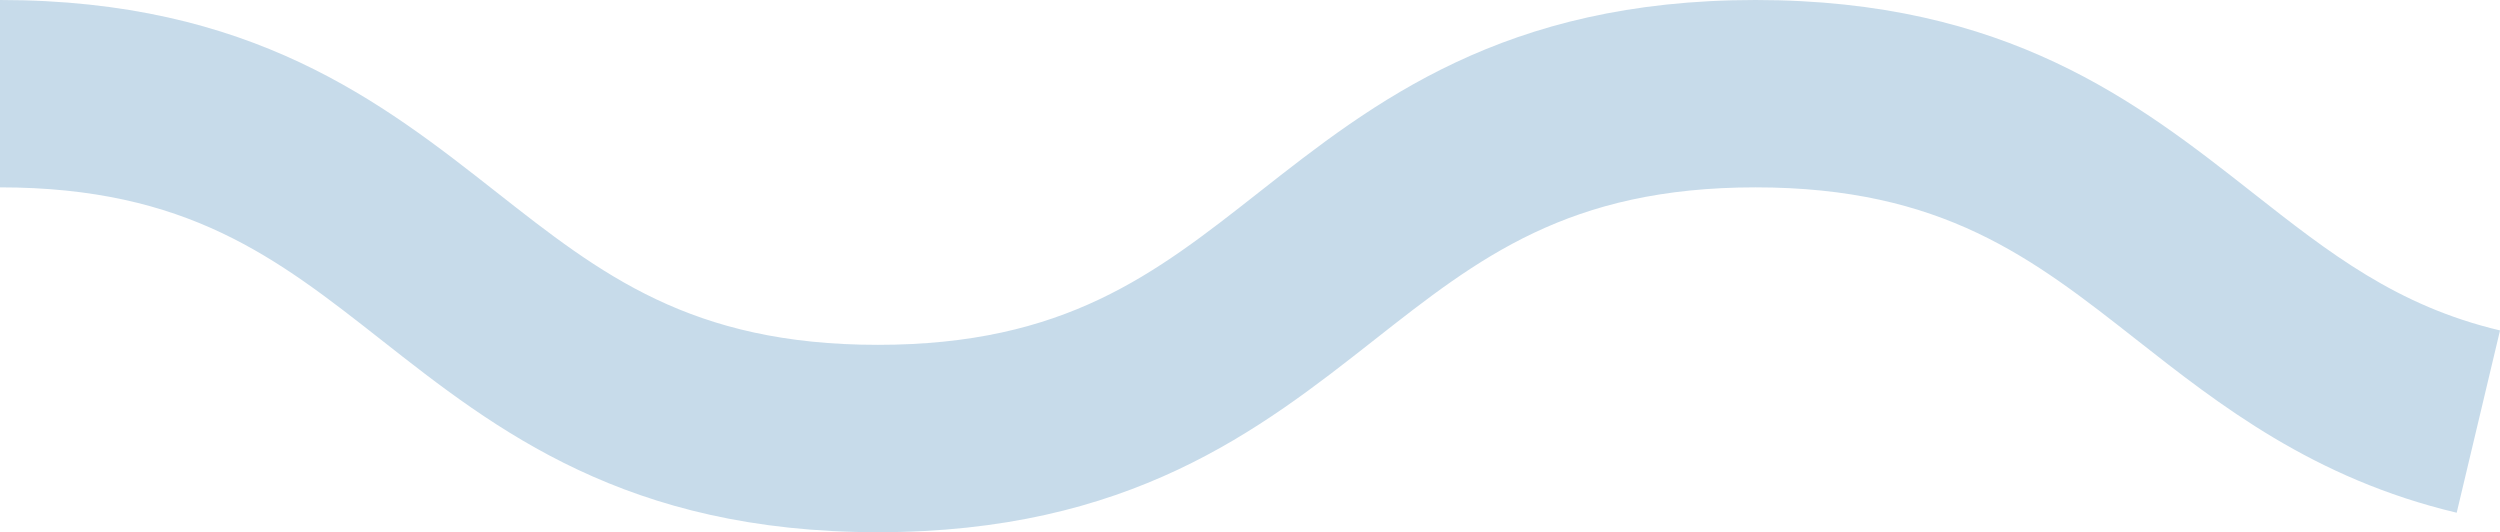 <svg xmlns="http://www.w3.org/2000/svg" width="269.319" height="57.334" viewBox="0 0 269.319 57.334">
  <path id="Path_217" data-name="Path 217" d="M94.569,55.334C67.436,55.334,53.418,44.32,41.05,34.6,29.836,25.793,20.152,18.184,0,18.184V-2C27.133-2,41.151,9.014,53.519,18.731c11.213,8.81,20.9,16.418,41.049,16.418s29.824-7.608,41.033-16.417C147.967,9.014,161.982-2,189.11-2s41.154,11.014,53.524,20.731c8.349,6.559,15.559,12.223,26.686,14.867l-4.667,19.637c-15.442-3.67-25.561-11.619-34.488-18.632-11.215-8.81-20.9-16.419-41.054-16.419S159.284,25.793,148.074,34.6C135.709,44.32,121.694,55.334,94.569,55.334Z" transform="translate(0 2)" fill="#c7dbea"/>
</svg>
